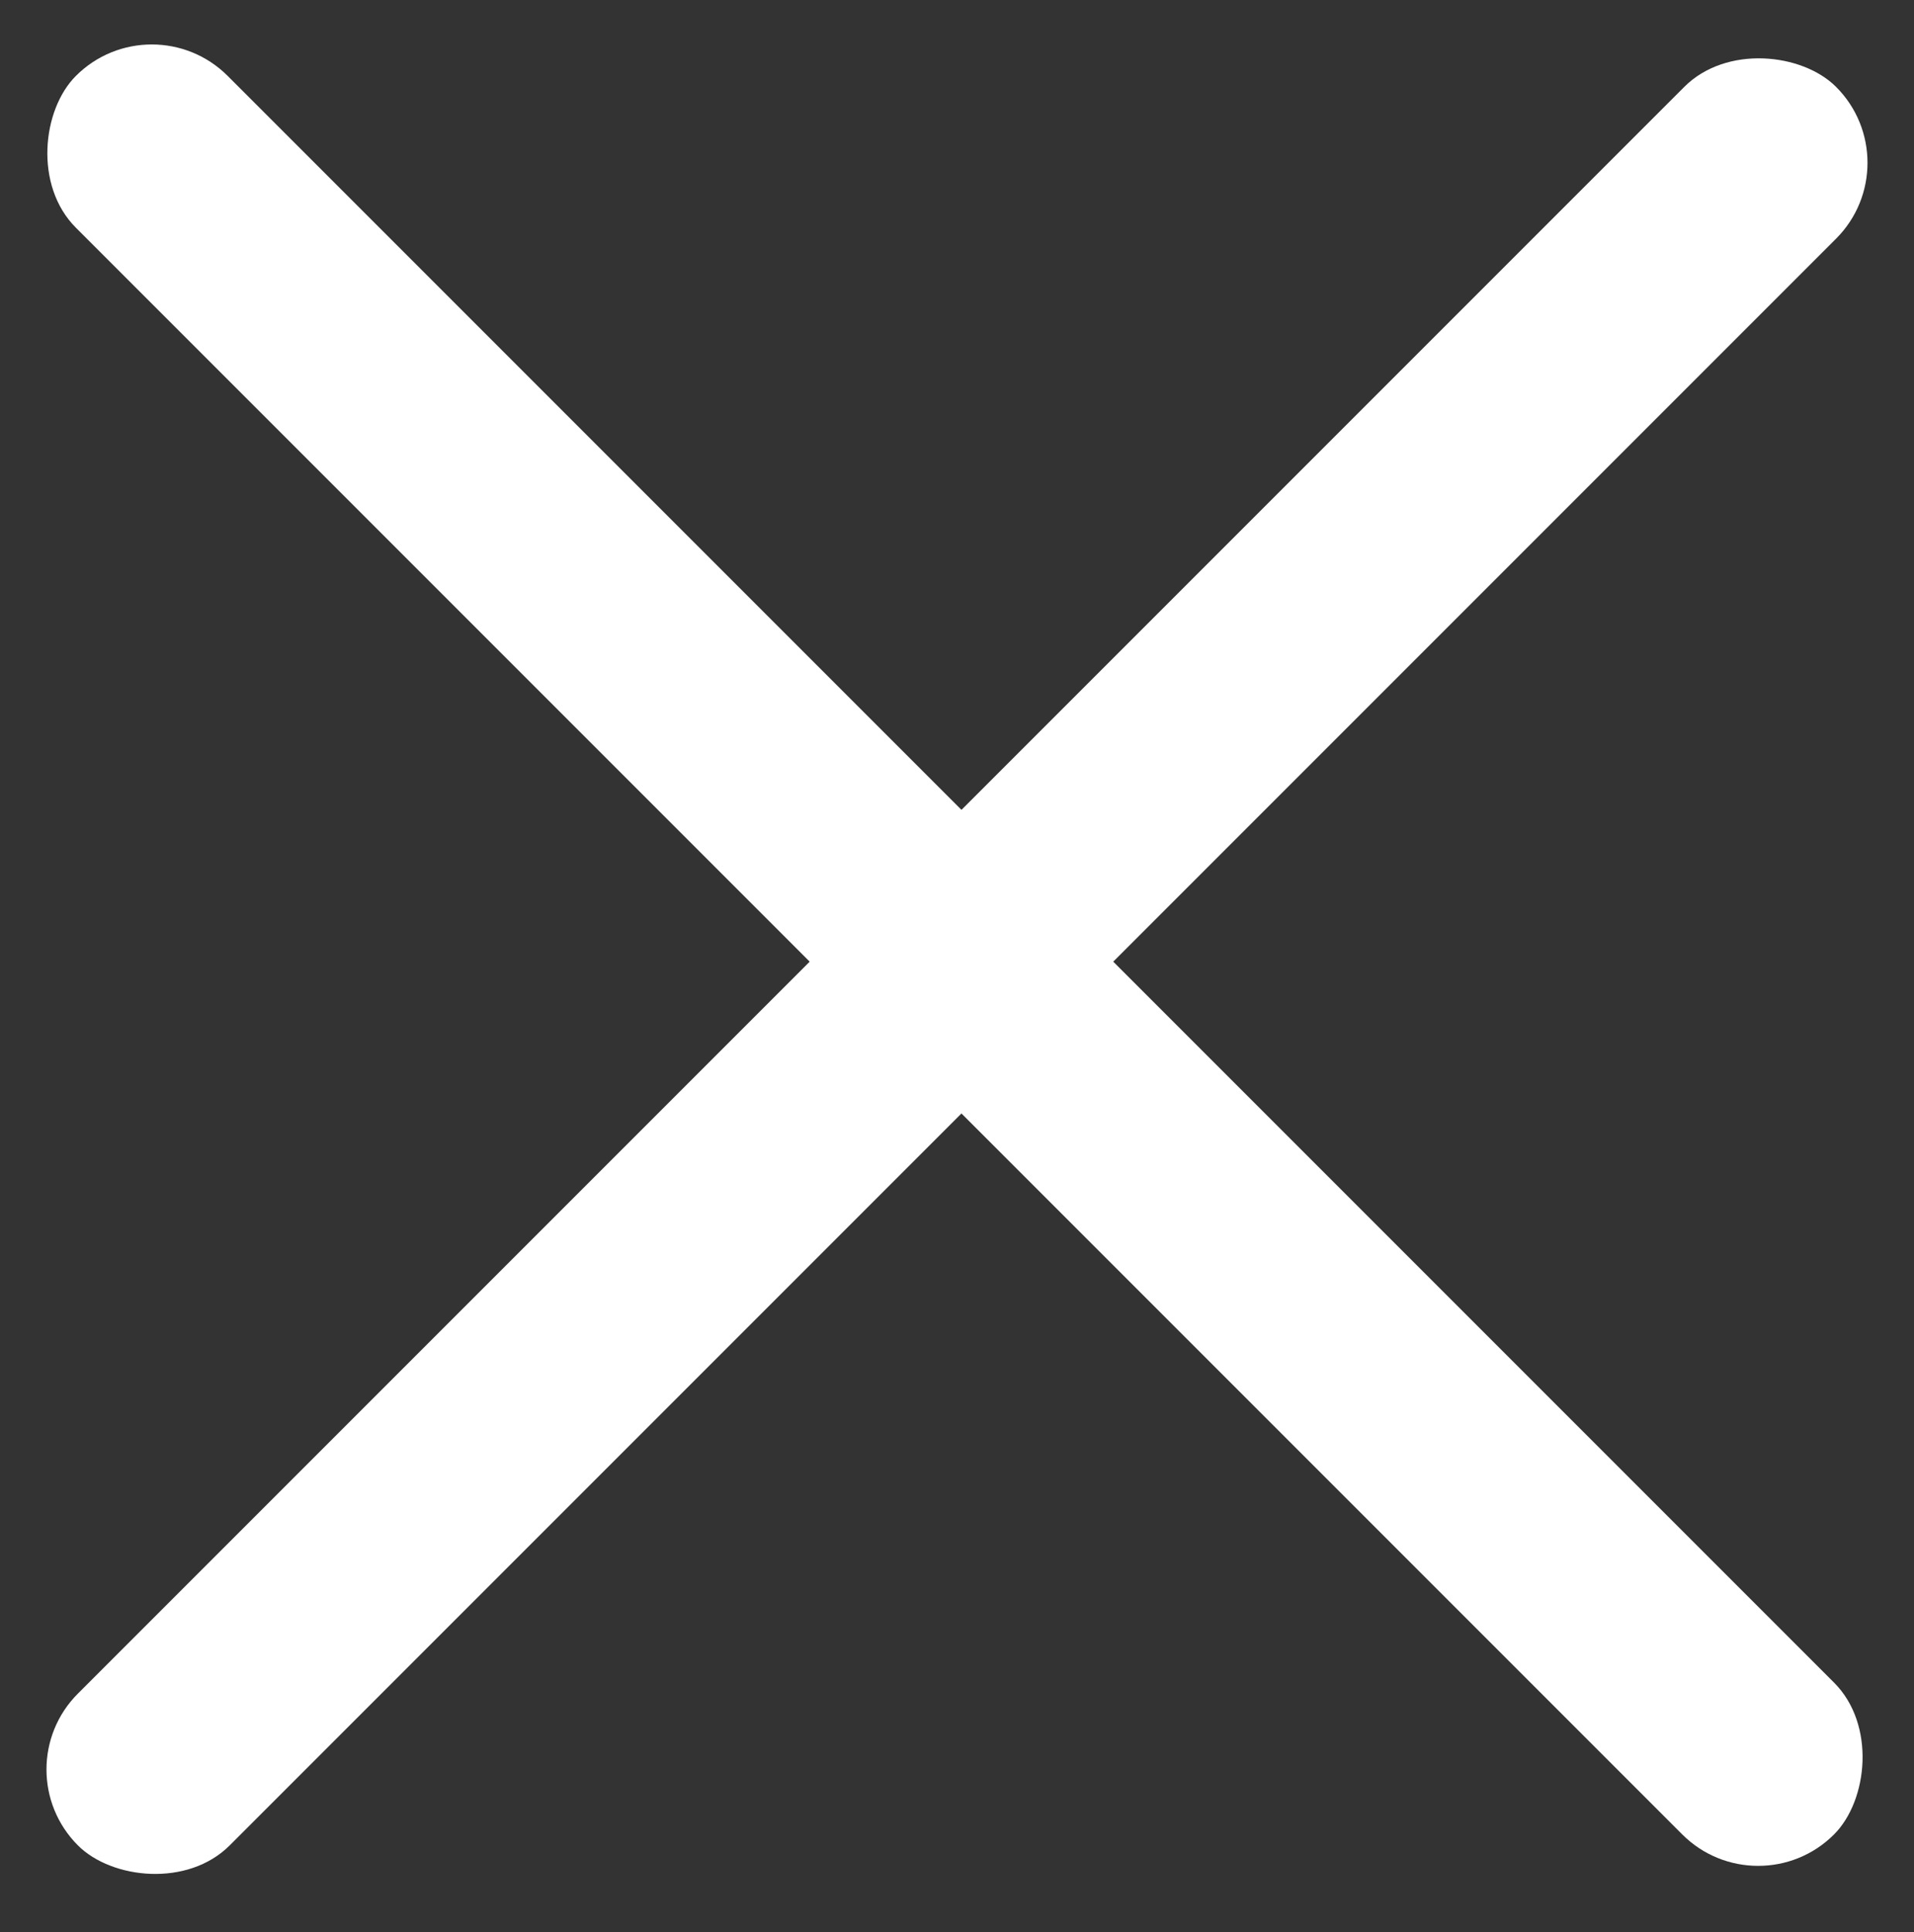 <svg width="107" height="108" viewBox="0 0 107 108" fill="none" xmlns="http://www.w3.org/2000/svg">
<rect x="0" y="0" width="107" height="108" fill="#333333" stroke="none"/>
<rect x="0.113" y="98.901" width="139" height="12" rx="6" transform="rotate(-45 0.113 98.901)" fill="white"/>
<rect x="8.485" width="139" height="12" rx="6" transform="rotate(45 8.485 0)" fill="white"/>
</svg>
